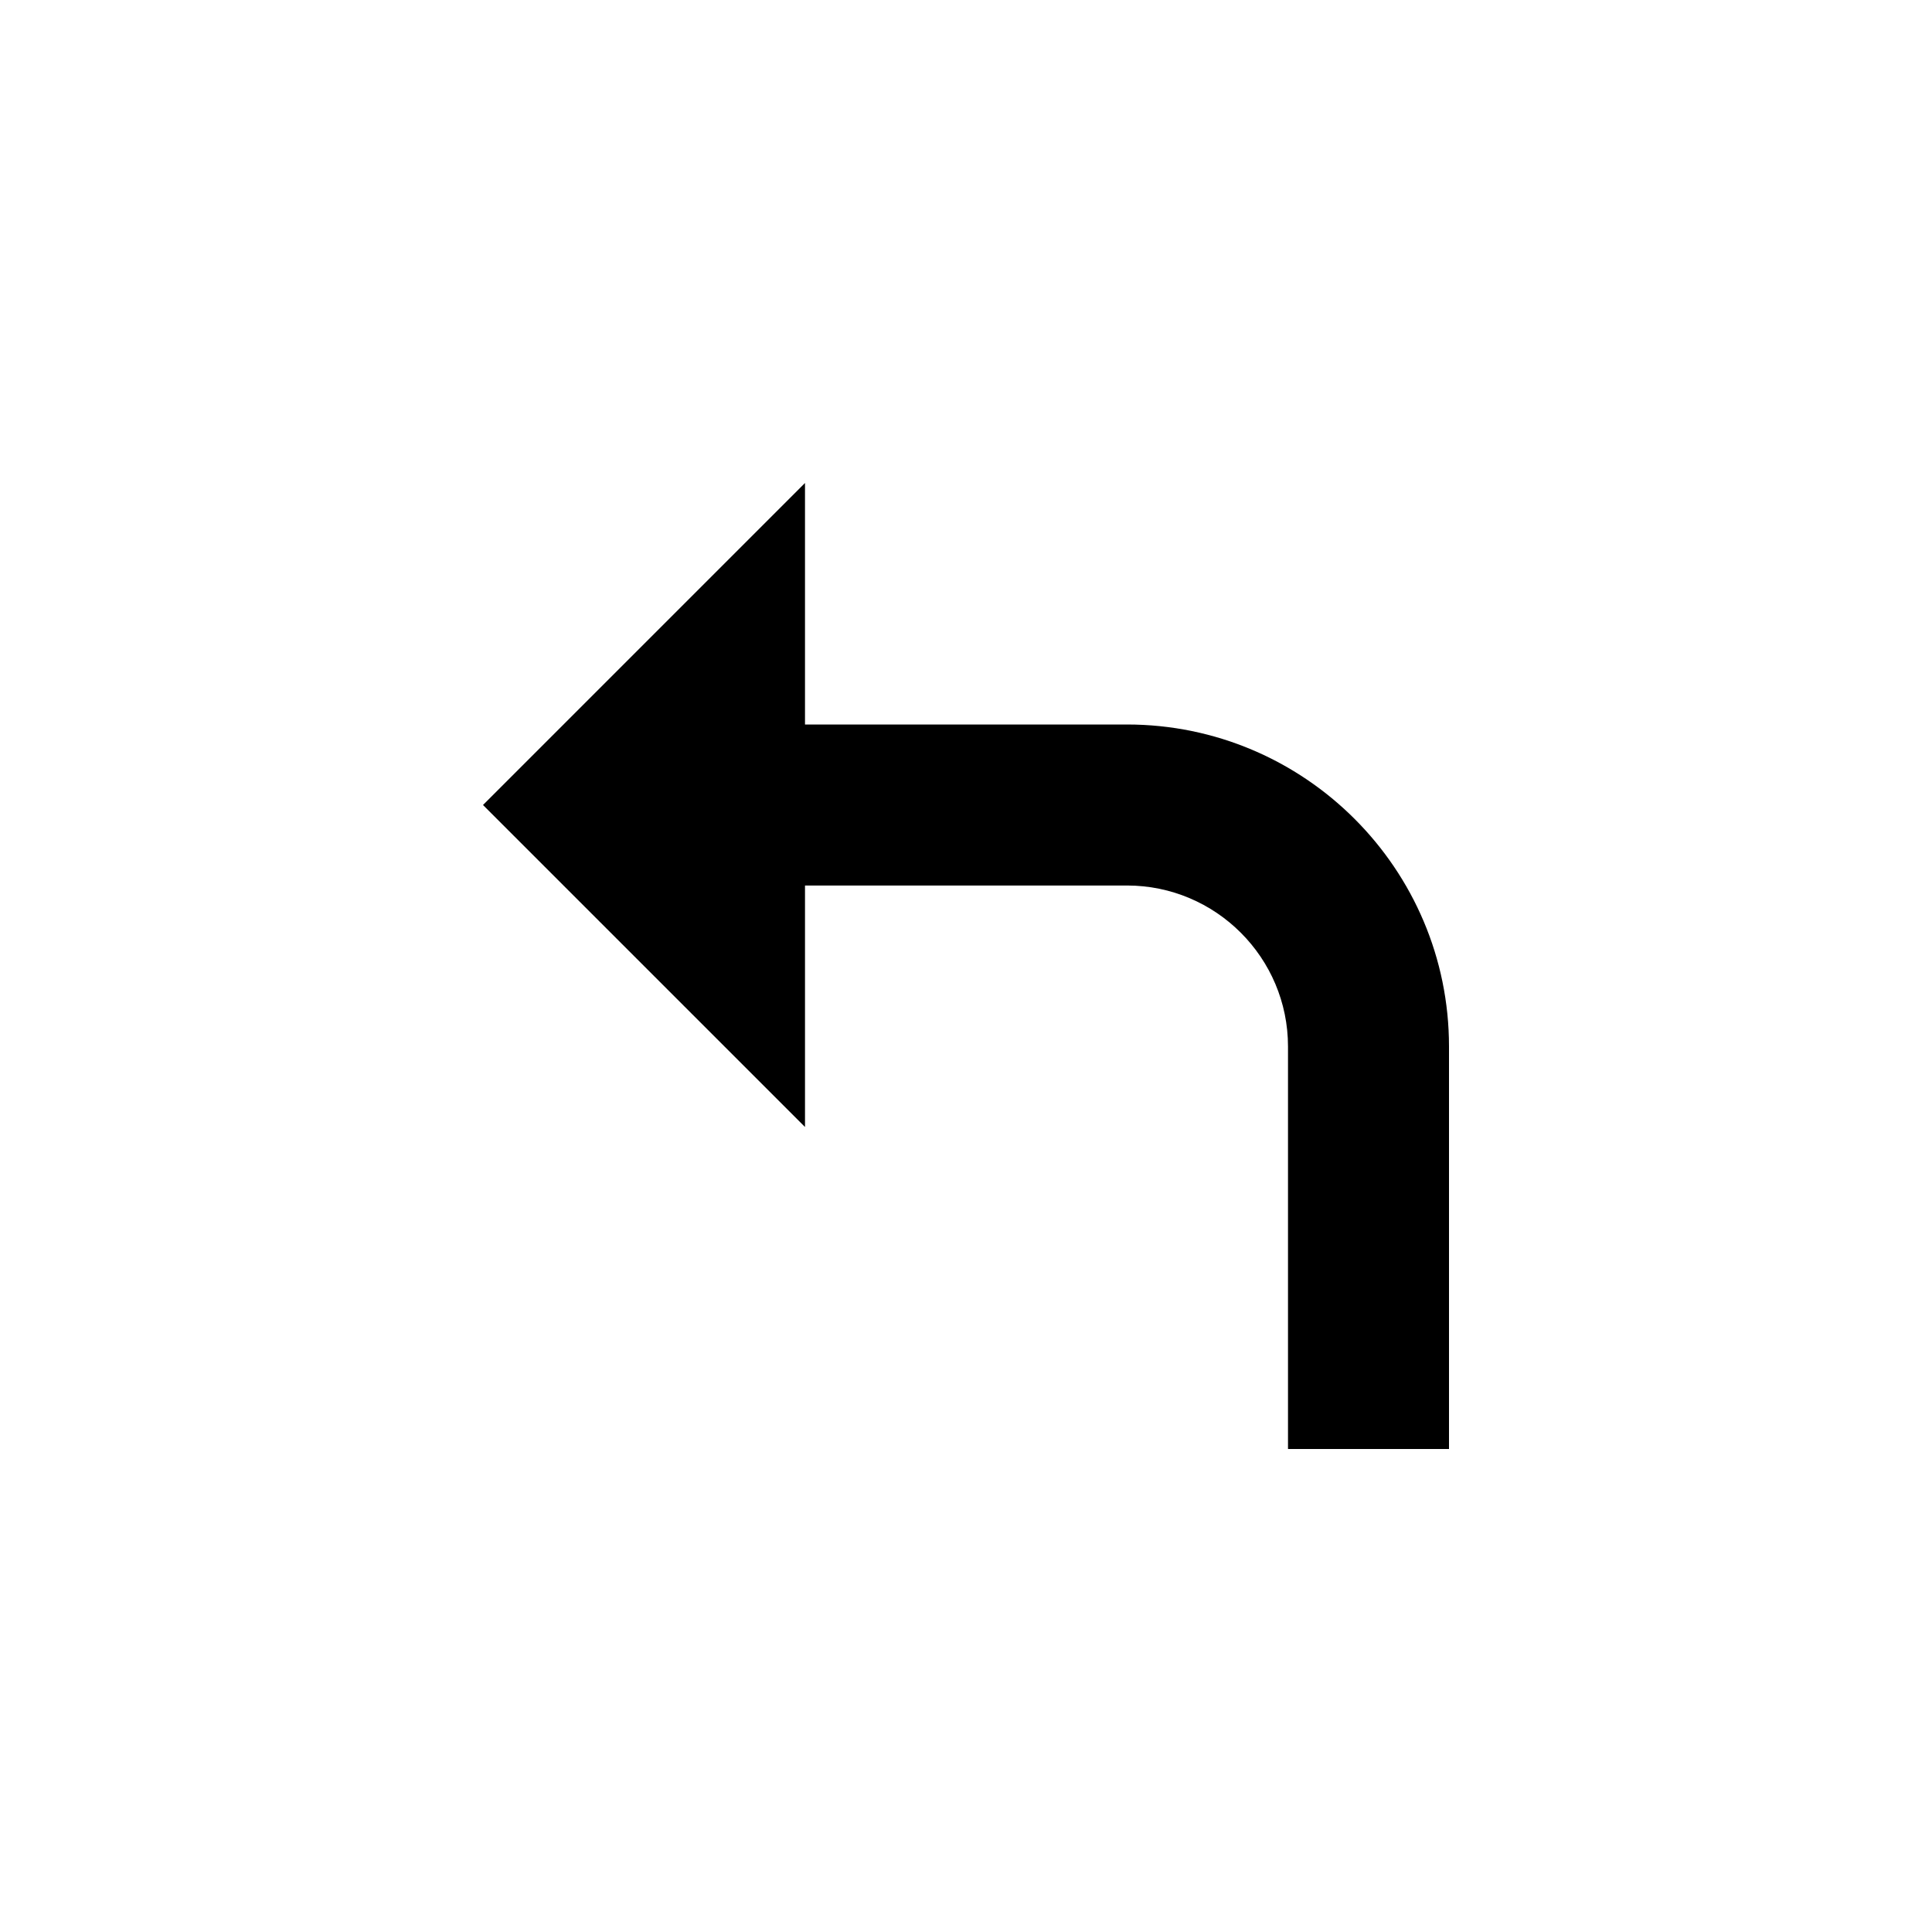 <?xml version="1.0" encoding="UTF-8"?>
<svg xmlns="http://www.w3.org/2000/svg" width="24" height="24" viewBox="0 0 24 24">
  <path d="M6,10l4,4v-3h4c1.103,0,2,0.897,2,2v5h2v-5c0-2.206-1.794-4-4-4h-4V6L6,10z"></path>
</svg>

